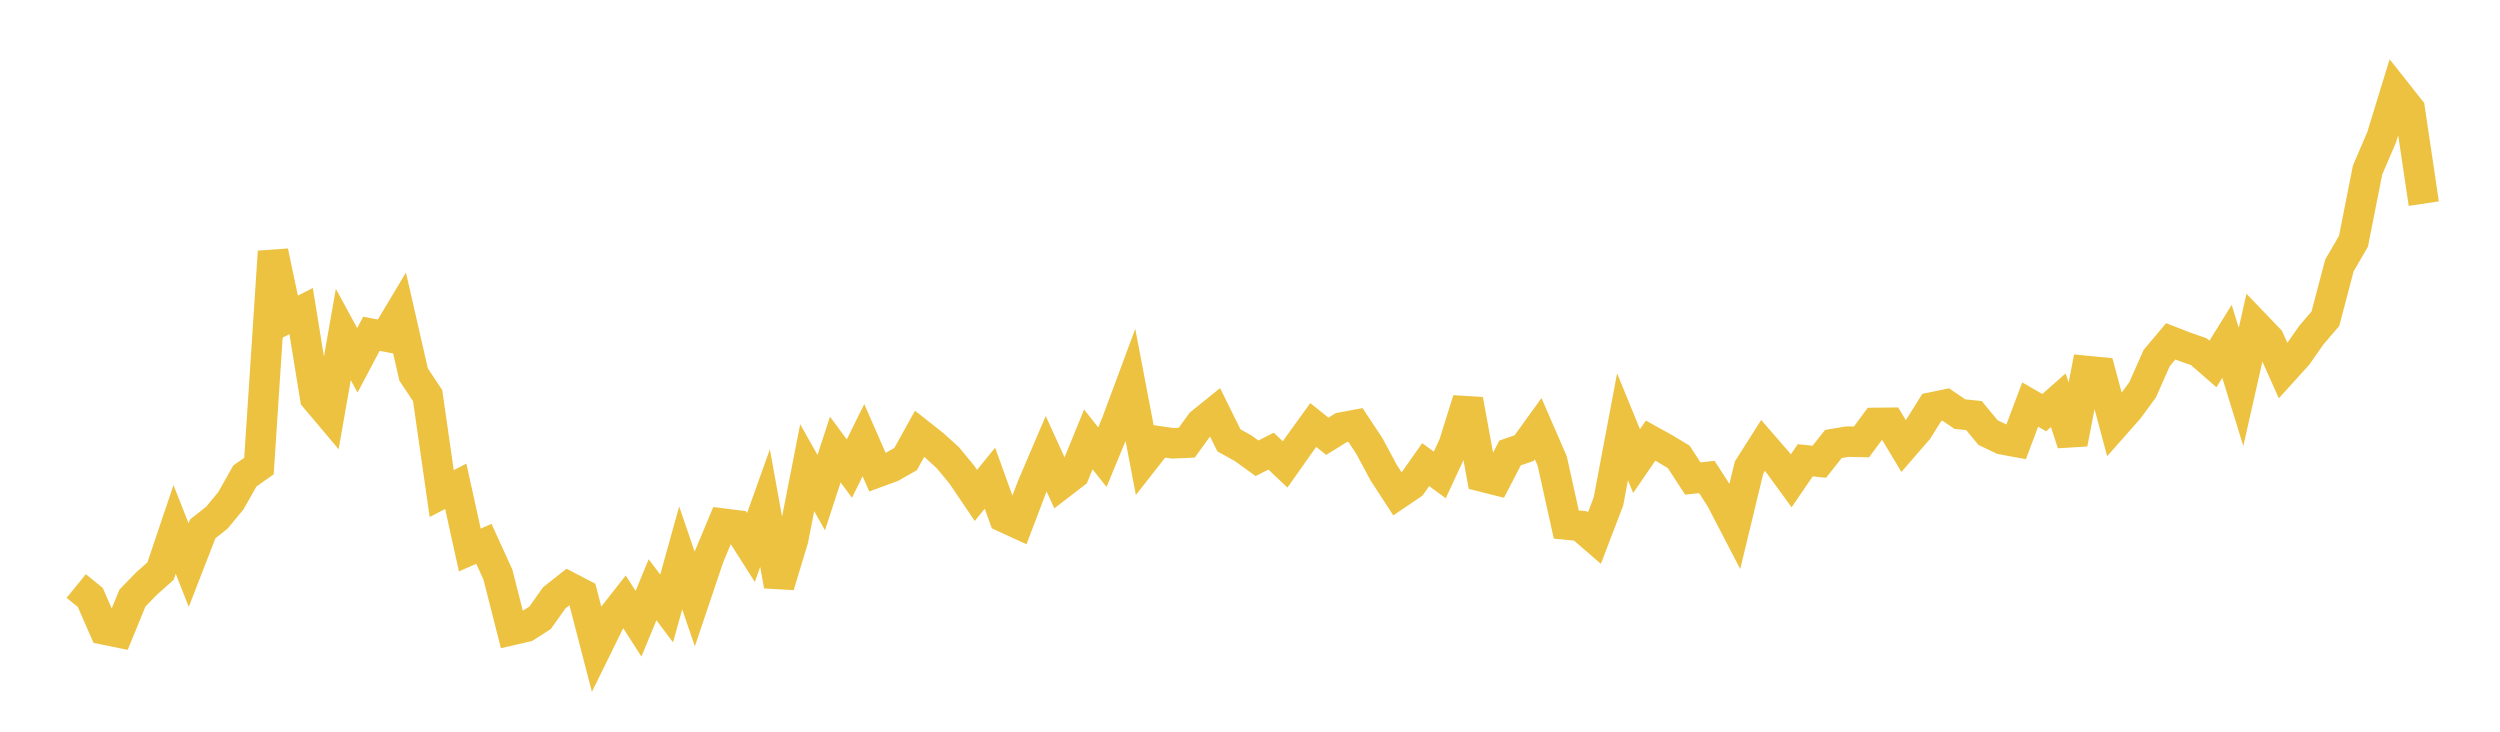 <svg width="164" height="48" xmlns="http://www.w3.org/2000/svg" xmlns:xlink="http://www.w3.org/1999/xlink"><path fill="none" stroke="rgb(237,194,64)" stroke-width="2" d="M5,38.442L5.922,39.191L6.844,41.297L7.766,41.485L8.689,39.232L9.611,38.284L10.533,37.464L11.455,34.731L12.377,37.068L13.299,34.694L14.222,33.964L15.144,32.852L16.066,31.22L16.988,30.573L17.91,16.505L18.832,20.877L19.754,20.406L20.677,26.095L21.599,27.189L22.521,21.941L23.443,23.638L24.365,21.896L25.287,22.071L26.21,20.528L27.132,24.564L28.054,25.957L28.976,32.38L29.898,31.9L30.82,36.08L31.743,35.676L32.665,37.699L33.587,41.329L34.509,41.116L35.431,40.527L36.353,39.225L37.275,38.493L38.198,38.973L39.12,42.527L40.042,40.651L40.964,39.476L41.886,40.917L42.808,38.689L43.731,39.916L44.653,36.598L45.575,39.291L46.497,36.556L47.419,34.348L48.341,34.463L49.263,35.915L50.186,33.332L51.108,38.425L52.03,35.381L52.952,30.68L53.874,32.315L54.796,29.489L55.719,30.741L56.641,28.874L57.563,30.977L58.485,30.64L59.407,30.116L60.329,28.456L61.251,29.183L62.174,30.02L63.096,31.136L64.018,32.502L64.94,31.369L65.862,33.926L66.784,34.349L67.707,31.922L68.629,29.765L69.551,31.788L70.473,31.078L71.395,28.826L72.317,29.989L73.24,27.761L74.162,25.282L75.084,30.123L76.006,28.947L76.928,29.081L77.85,29.041L78.772,27.768L79.695,27.022L80.617,28.888L81.539,29.397L82.461,30.063L83.383,29.594L84.305,30.466L85.228,29.157L86.15,27.88L87.072,28.62L87.994,28.049L88.916,27.876L89.838,29.27L90.76,30.991L91.683,32.411L92.605,31.787L93.527,30.478L94.449,31.157L95.371,29.168L96.293,26.221L97.216,31.259L98.138,31.491L99.06,29.714L99.982,29.396L100.904,28.12L101.826,30.244L102.749,34.409L103.671,34.5L104.593,35.298L105.515,32.893L106.437,27.997L107.359,30.247L108.281,28.904L109.204,29.417L110.126,29.972L111.048,31.389L111.97,31.291L112.892,32.72L113.814,34.495L114.737,30.67L115.659,29.219L116.581,30.28L117.503,31.545L118.425,30.194L119.347,30.291L120.269,29.127L121.192,28.971L122.114,28.99L123.036,27.743L123.958,27.733L124.88,29.264L125.802,28.202L126.725,26.729L127.647,26.538L128.569,27.166L129.491,27.261L130.413,28.377L131.335,28.817L132.257,28.988L133.18,26.539L134.102,27.068L135.024,26.254L135.946,29.1L136.868,24.334L137.79,24.425L138.713,27.87L139.635,26.827L140.557,25.569L141.479,23.487L142.401,22.391L143.323,22.75L144.246,23.073L145.168,23.877L146.09,22.392L147.012,25.383L147.934,21.303L148.856,22.264L149.778,24.323L150.701,23.305L151.623,21.986L152.545,20.909L153.467,17.409L154.389,15.825L155.311,11.159L156.234,9.008L157.156,6.002L158.078,7.167L159,13.359"></path></svg>